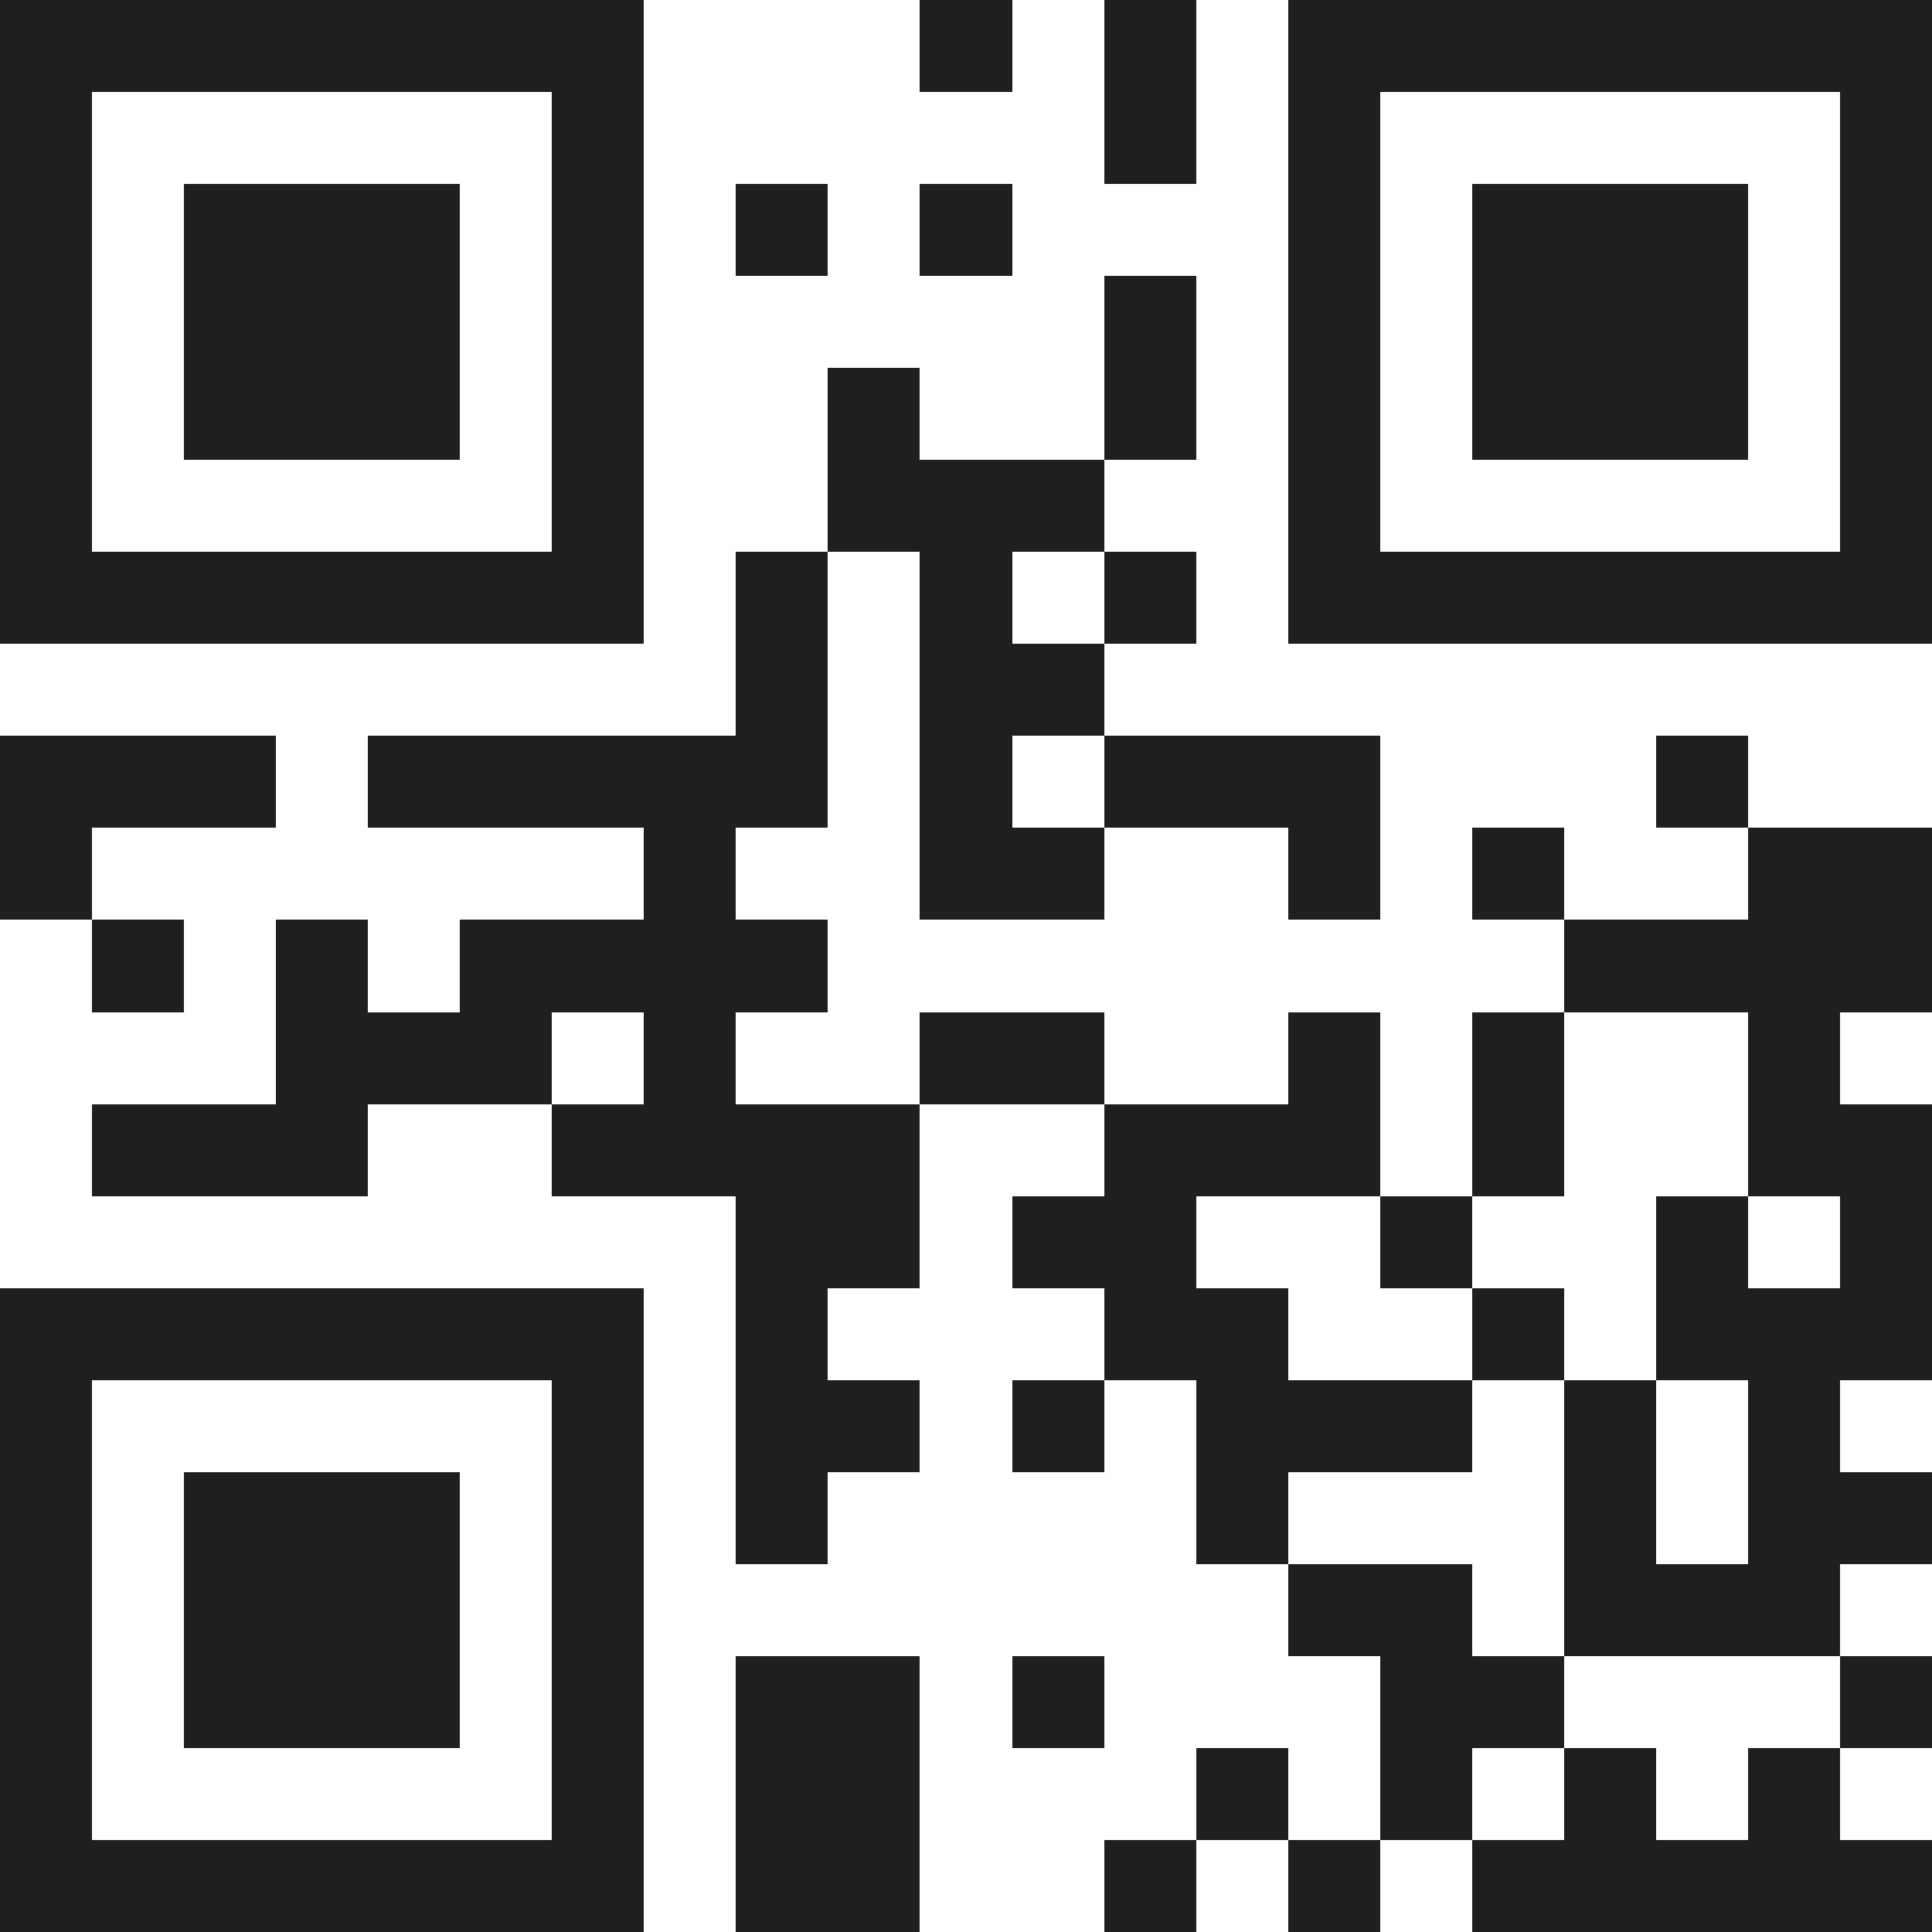 <svg xmlns="http://www.w3.org/2000/svg" viewBox="0 0 21 21" shape-rendering="crispEdges"><path fill="#ffffff" d="M0 0h21v21H0z"/><path stroke="#1f1f1f" d="M0 0.5h7m3 0h1m1 0h1m1 0h7M0 1.5h1m5 0h1m5 0h1m1 0h1m5 0h1M0 2.5h1m1 0h3m1 0h1m1 0h1m1 0h1m3 0h1m1 0h3m1 0h1M0 3.5h1m1 0h3m1 0h1m5 0h1m1 0h1m1 0h3m1 0h1M0 4.5h1m1 0h3m1 0h1m2 0h1m2 0h1m1 0h1m1 0h3m1 0h1M0 5.5h1m5 0h1m2 0h3m2 0h1m5 0h1M0 6.5h7m1 0h1m1 0h1m1 0h1m1 0h7M8 7.5h1m1 0h2M0 8.5h3m1 0h5m1 0h1m1 0h3m3 0h1M0 9.5h1m6 0h1m2 0h2m2 0h1m1 0h1m2 0h2M1 10.5h1m1 0h1m1 0h4m8 0h4M3 11.5h3m1 0h1m2 0h2m2 0h1m1 0h1m2 0h1M1 12.5h3m2 0h4m2 0h3m1 0h1m2 0h2M8 13.5h2m1 0h2m2 0h1m2 0h1m1 0h1M0 14.5h7m1 0h1m3 0h2m2 0h1m1 0h3M0 15.5h1m5 0h1m1 0h2m1 0h1m1 0h3m1 0h1m1 0h1M0 16.5h1m1 0h3m1 0h1m1 0h1m4 0h1m3 0h1m1 0h2M0 17.5h1m1 0h3m1 0h1m7 0h2m1 0h3M0 18.5h1m1 0h3m1 0h1m1 0h2m1 0h1m3 0h2m3 0h1M0 19.5h1m5 0h1m1 0h2m3 0h1m1 0h1m1 0h1m1 0h1M0 20.5h7m1 0h2m2 0h1m1 0h1m1 0h5"/></svg>
